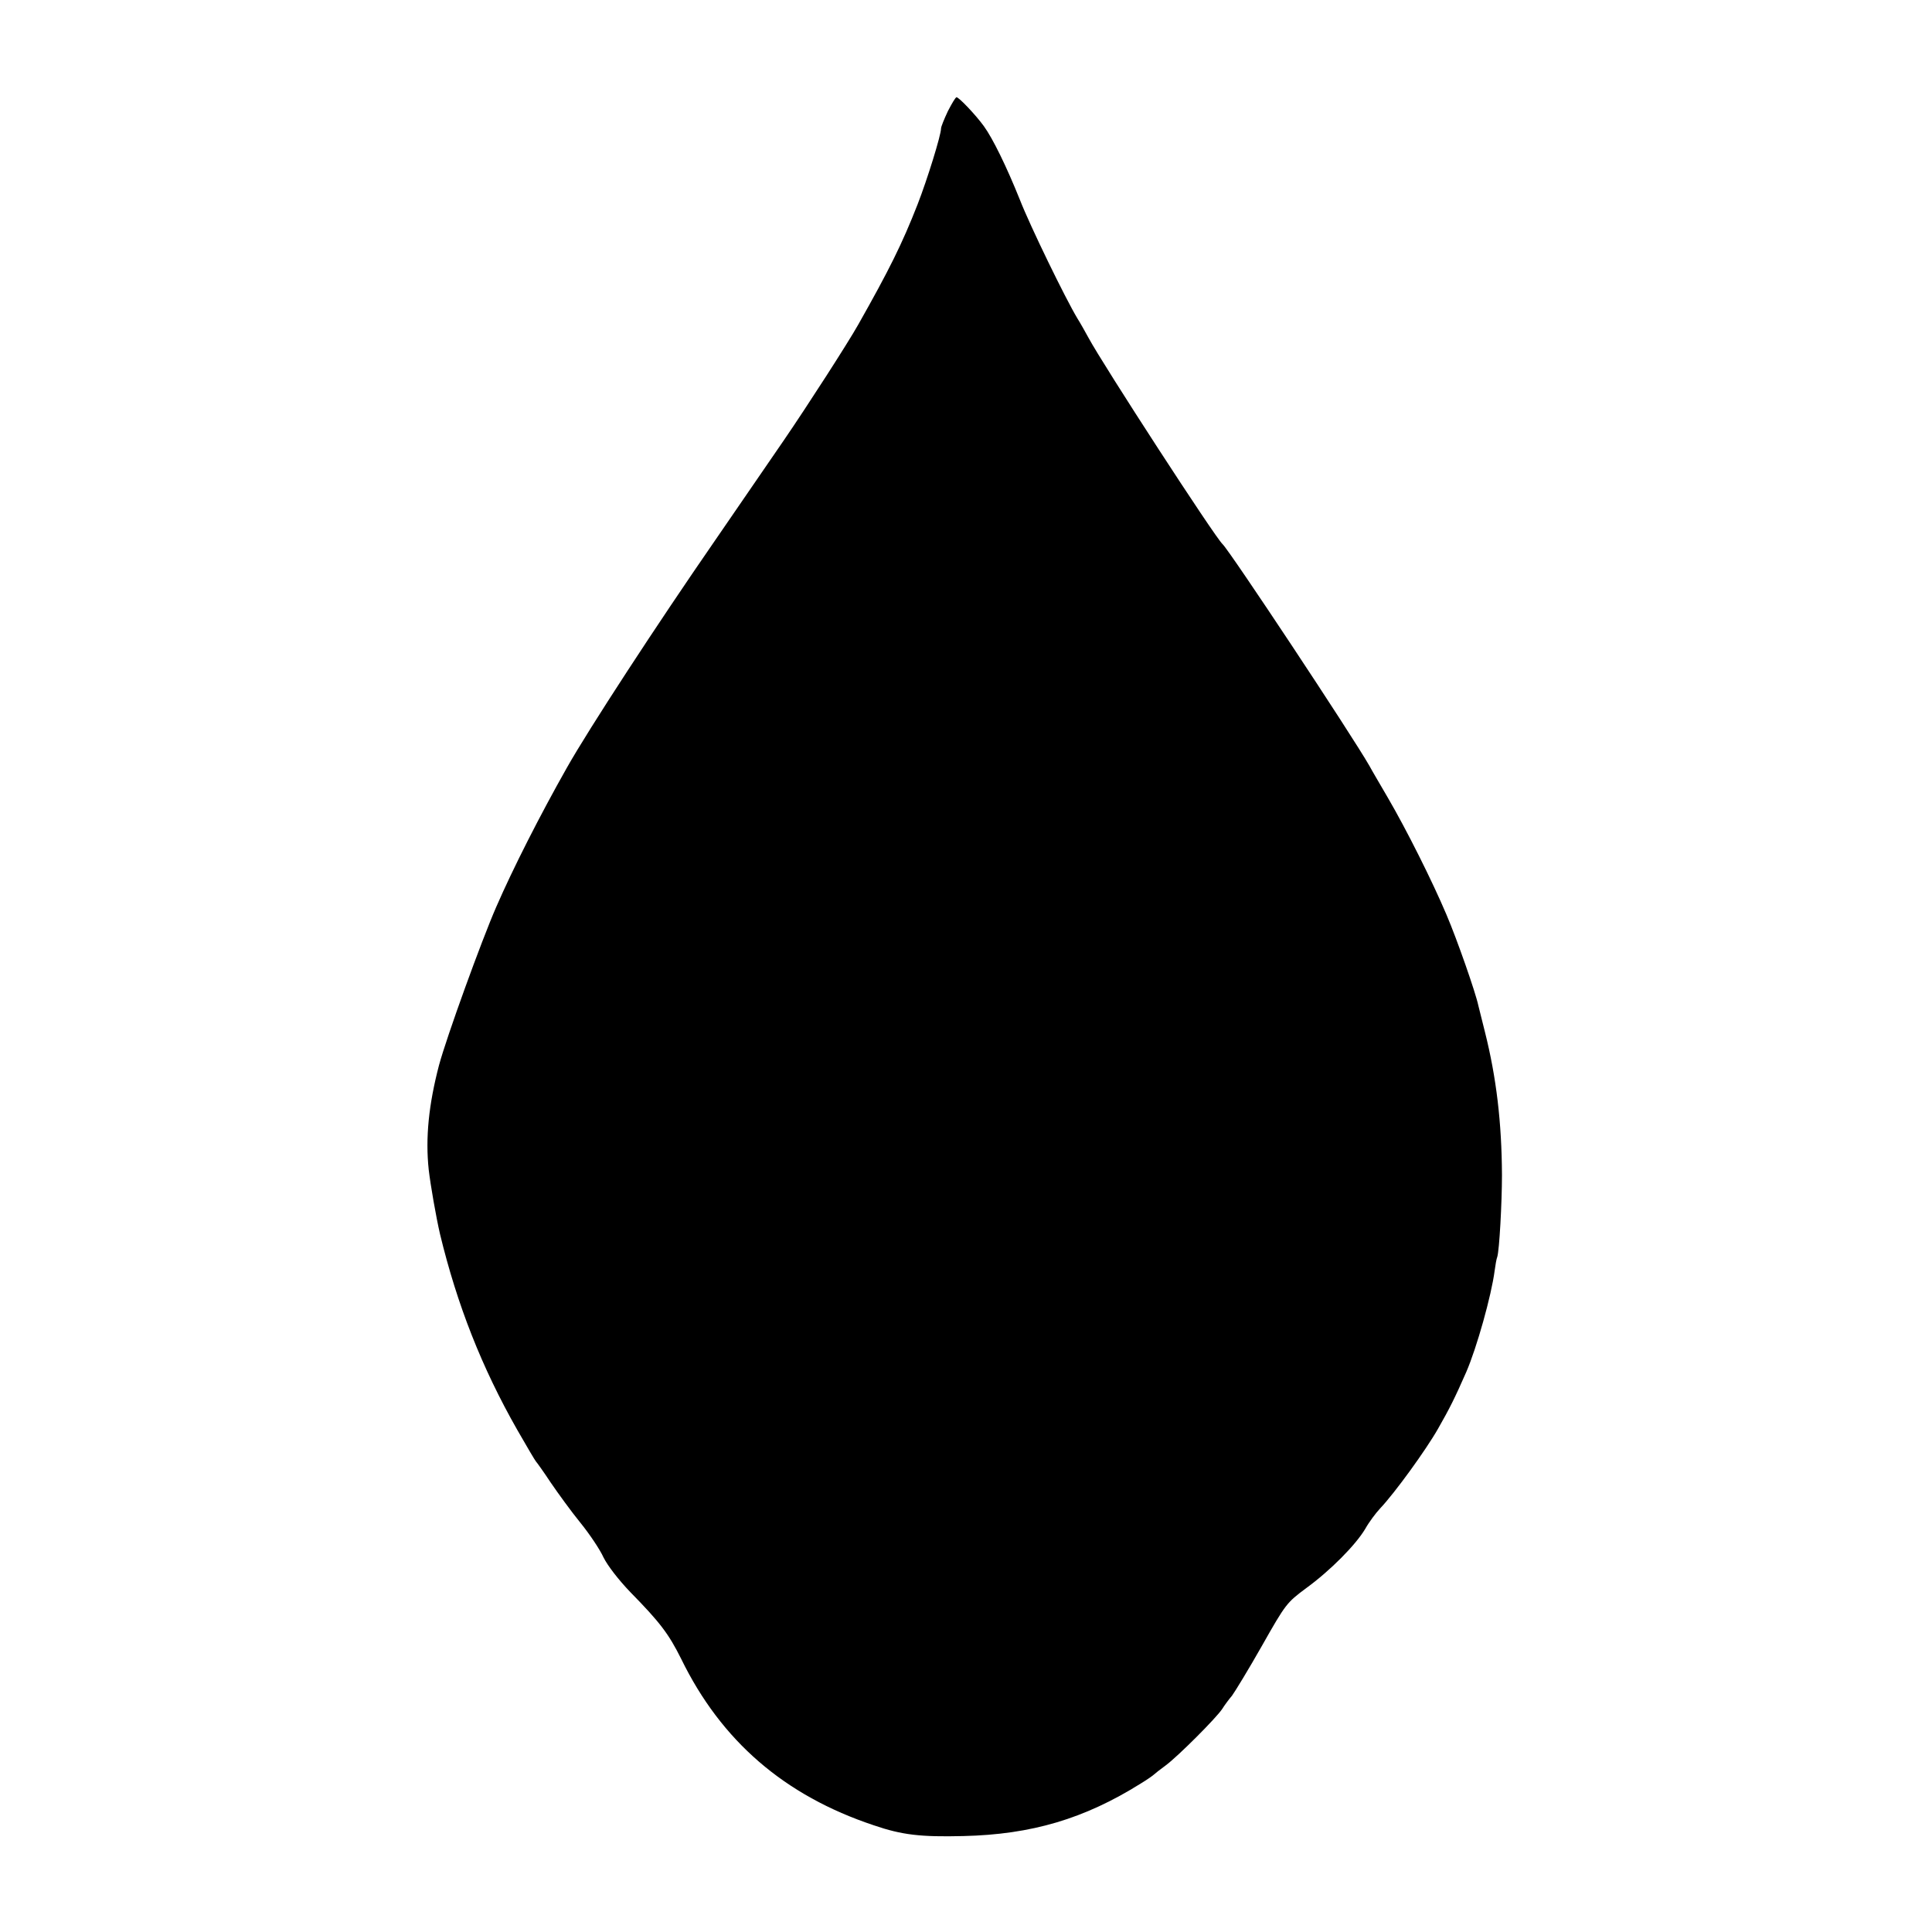 <?xml version="1.0" standalone="no"?>
<!DOCTYPE svg PUBLIC "-//W3C//DTD SVG 20010904//EN"
 "http://www.w3.org/TR/2001/REC-SVG-20010904/DTD/svg10.dtd">
<svg version="1.0" xmlns="http://www.w3.org/2000/svg"
 width="735pt" height="735pt" viewBox="0 0 735 735"
 preserveAspectRatio="xMidYMid meet">
<g transform="translate(0,735) scale(0.1,-0.1)"
fill="#000000" stroke="none">
<path d="M3606 6927 c-14 -30 -26 -59 -26 -66 0 -25 -52 -193 -89 -288 -59
-151 -109 -251 -226 -458 -40 -71 -194 -310 -283 -440 -108 -157 -190 -277
-261 -380 -224 -324 -481 -718 -564 -865 -103 -182 -205 -383 -269 -530 -56
-128 -189 -495 -218 -603 -39 -149 -52 -276 -39 -397 7 -60 28 -180 43 -245
65 -269 159 -508 294 -745 36 -63 68 -117 71 -120 3 -3 29 -39 56 -80 28 -41
78 -110 113 -153 35 -43 75 -103 88 -132 16 -32 57 -85 102 -132 113 -115 146
-159 193 -253 153 -314 394 -521 733 -634 108 -37 179 -45 341 -41 260 6 461
66 675 200 25 15 47 31 50 34 3 3 23 19 45 35 46 34 193 181 215 215 8 13 25
36 37 50 11 15 63 100 114 190 90 159 94 164 168 219 92 67 189 165 225 226
14 25 40 60 57 78 55 58 174 222 220 303 44 77 64 117 107 215 40 92 96 292
108 385 3 22 7 46 10 53 8 24 18 206 18 312 -1 199 -21 370 -65 545 -11 44
-22 89 -25 100 -10 48 -80 249 -121 345 -55 130 -153 325 -223 445 -29 50 -61
104 -70 121 -68 119 -532 819 -559 844 -28 25 -454 681 -510 785 -12 22 -31
56 -43 75 -45 75 -179 350 -218 450 -51 127 -103 233 -137 280 -32 44 -95 110
-104 110 -4 0 -18 -24 -33 -53z"/>
</g>
</svg>
